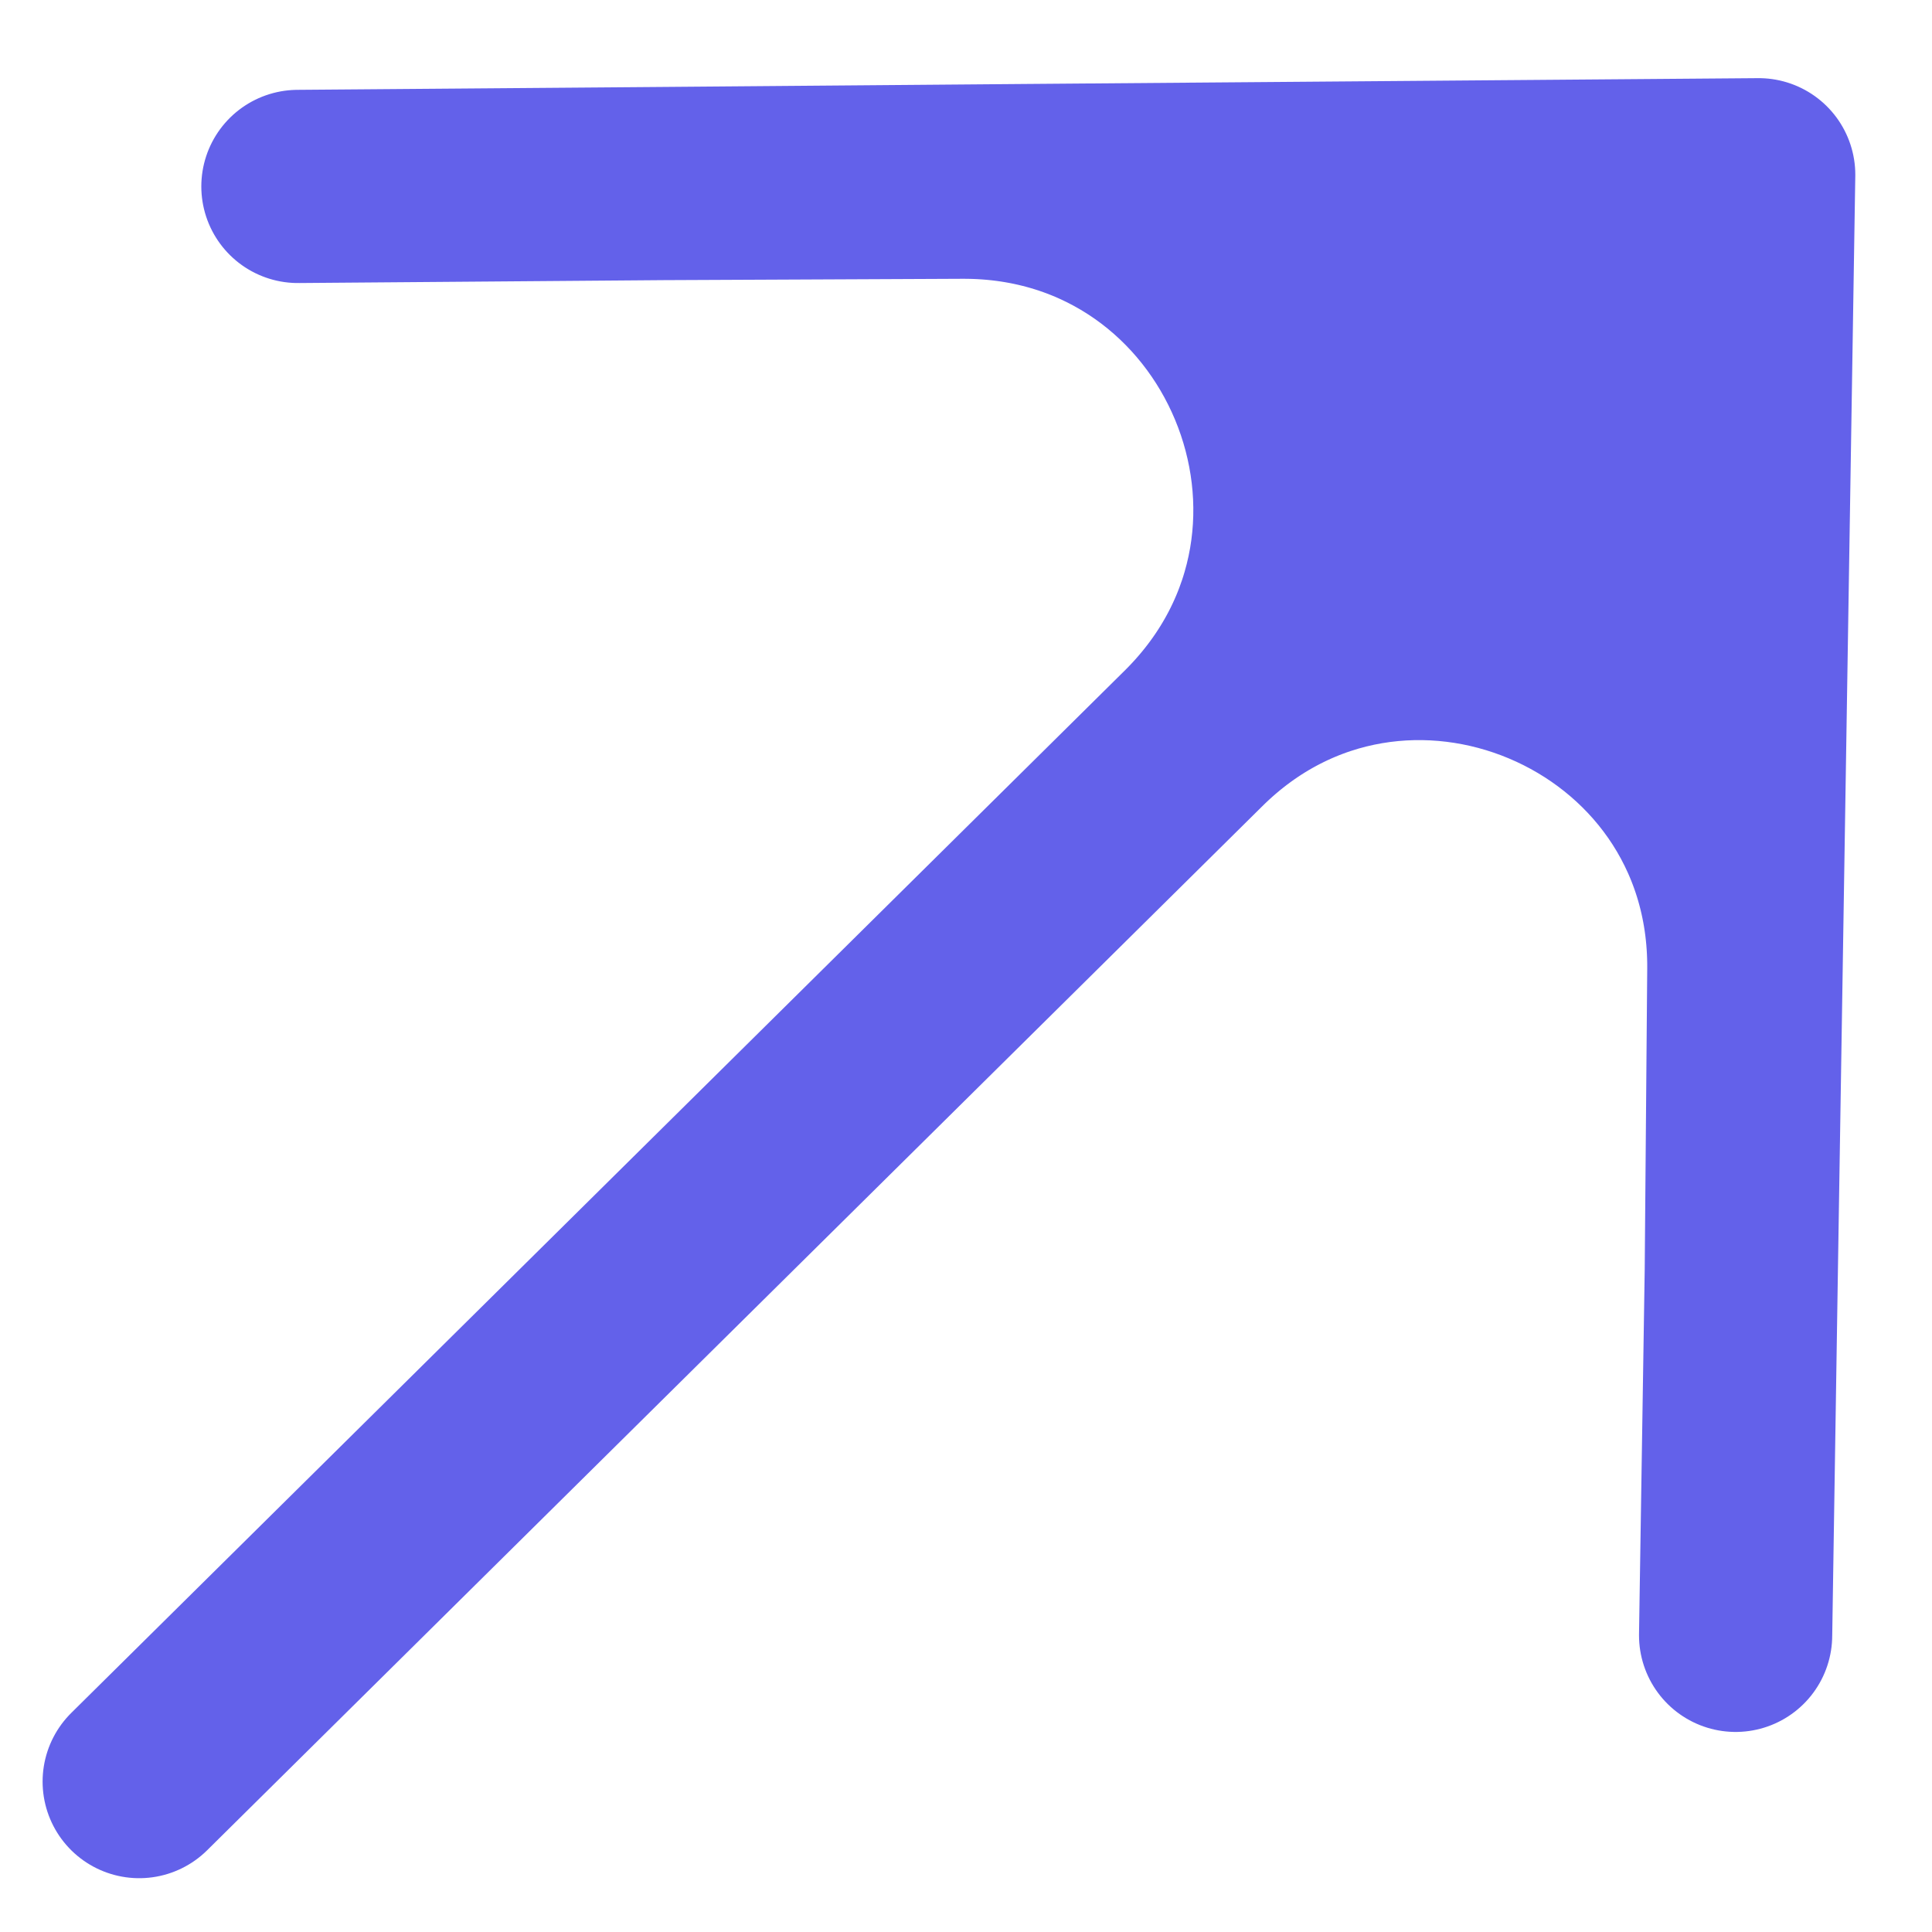 <?xml version="1.0" encoding="UTF-8"?>
<svg xmlns="http://www.w3.org/2000/svg" width="20" height="20" viewBox="0 0 20 20" fill="none">
  <g id="Vector 178">
    <path d="M18.026 13.149L18.206 1.809L12.356 7.643C14.47 5.535 18.076 7.049 18.052 10.034L18.026 13.149Z" fill="#6361EA"></path>
    <path d="M18.206 1.809L10.645 1.869L6.864 1.9L9.961 1.886C12.973 1.873 14.489 5.516 12.356 7.643L18.206 1.809Z" fill="#6361EA"></path>
    <path d="M1.441 18.443L12.356 7.643M18.206 1.809L10.645 1.869L6.864 1.9M18.206 1.809L18.026 13.149M18.206 1.809L12.356 7.643M3.084 1.93L6.864 1.9M17.967 16.929L18.026 13.149M6.864 1.9L9.961 1.886C12.973 1.873 14.489 5.516 12.356 7.643V7.643M18.026 13.149L18.052 10.034C18.076 7.049 14.47 5.535 12.356 7.643V7.643" stroke="#6361EA" stroke-width="2" stroke-linecap="round" stroke-linejoin="round"></path>
  </g>
</svg>
